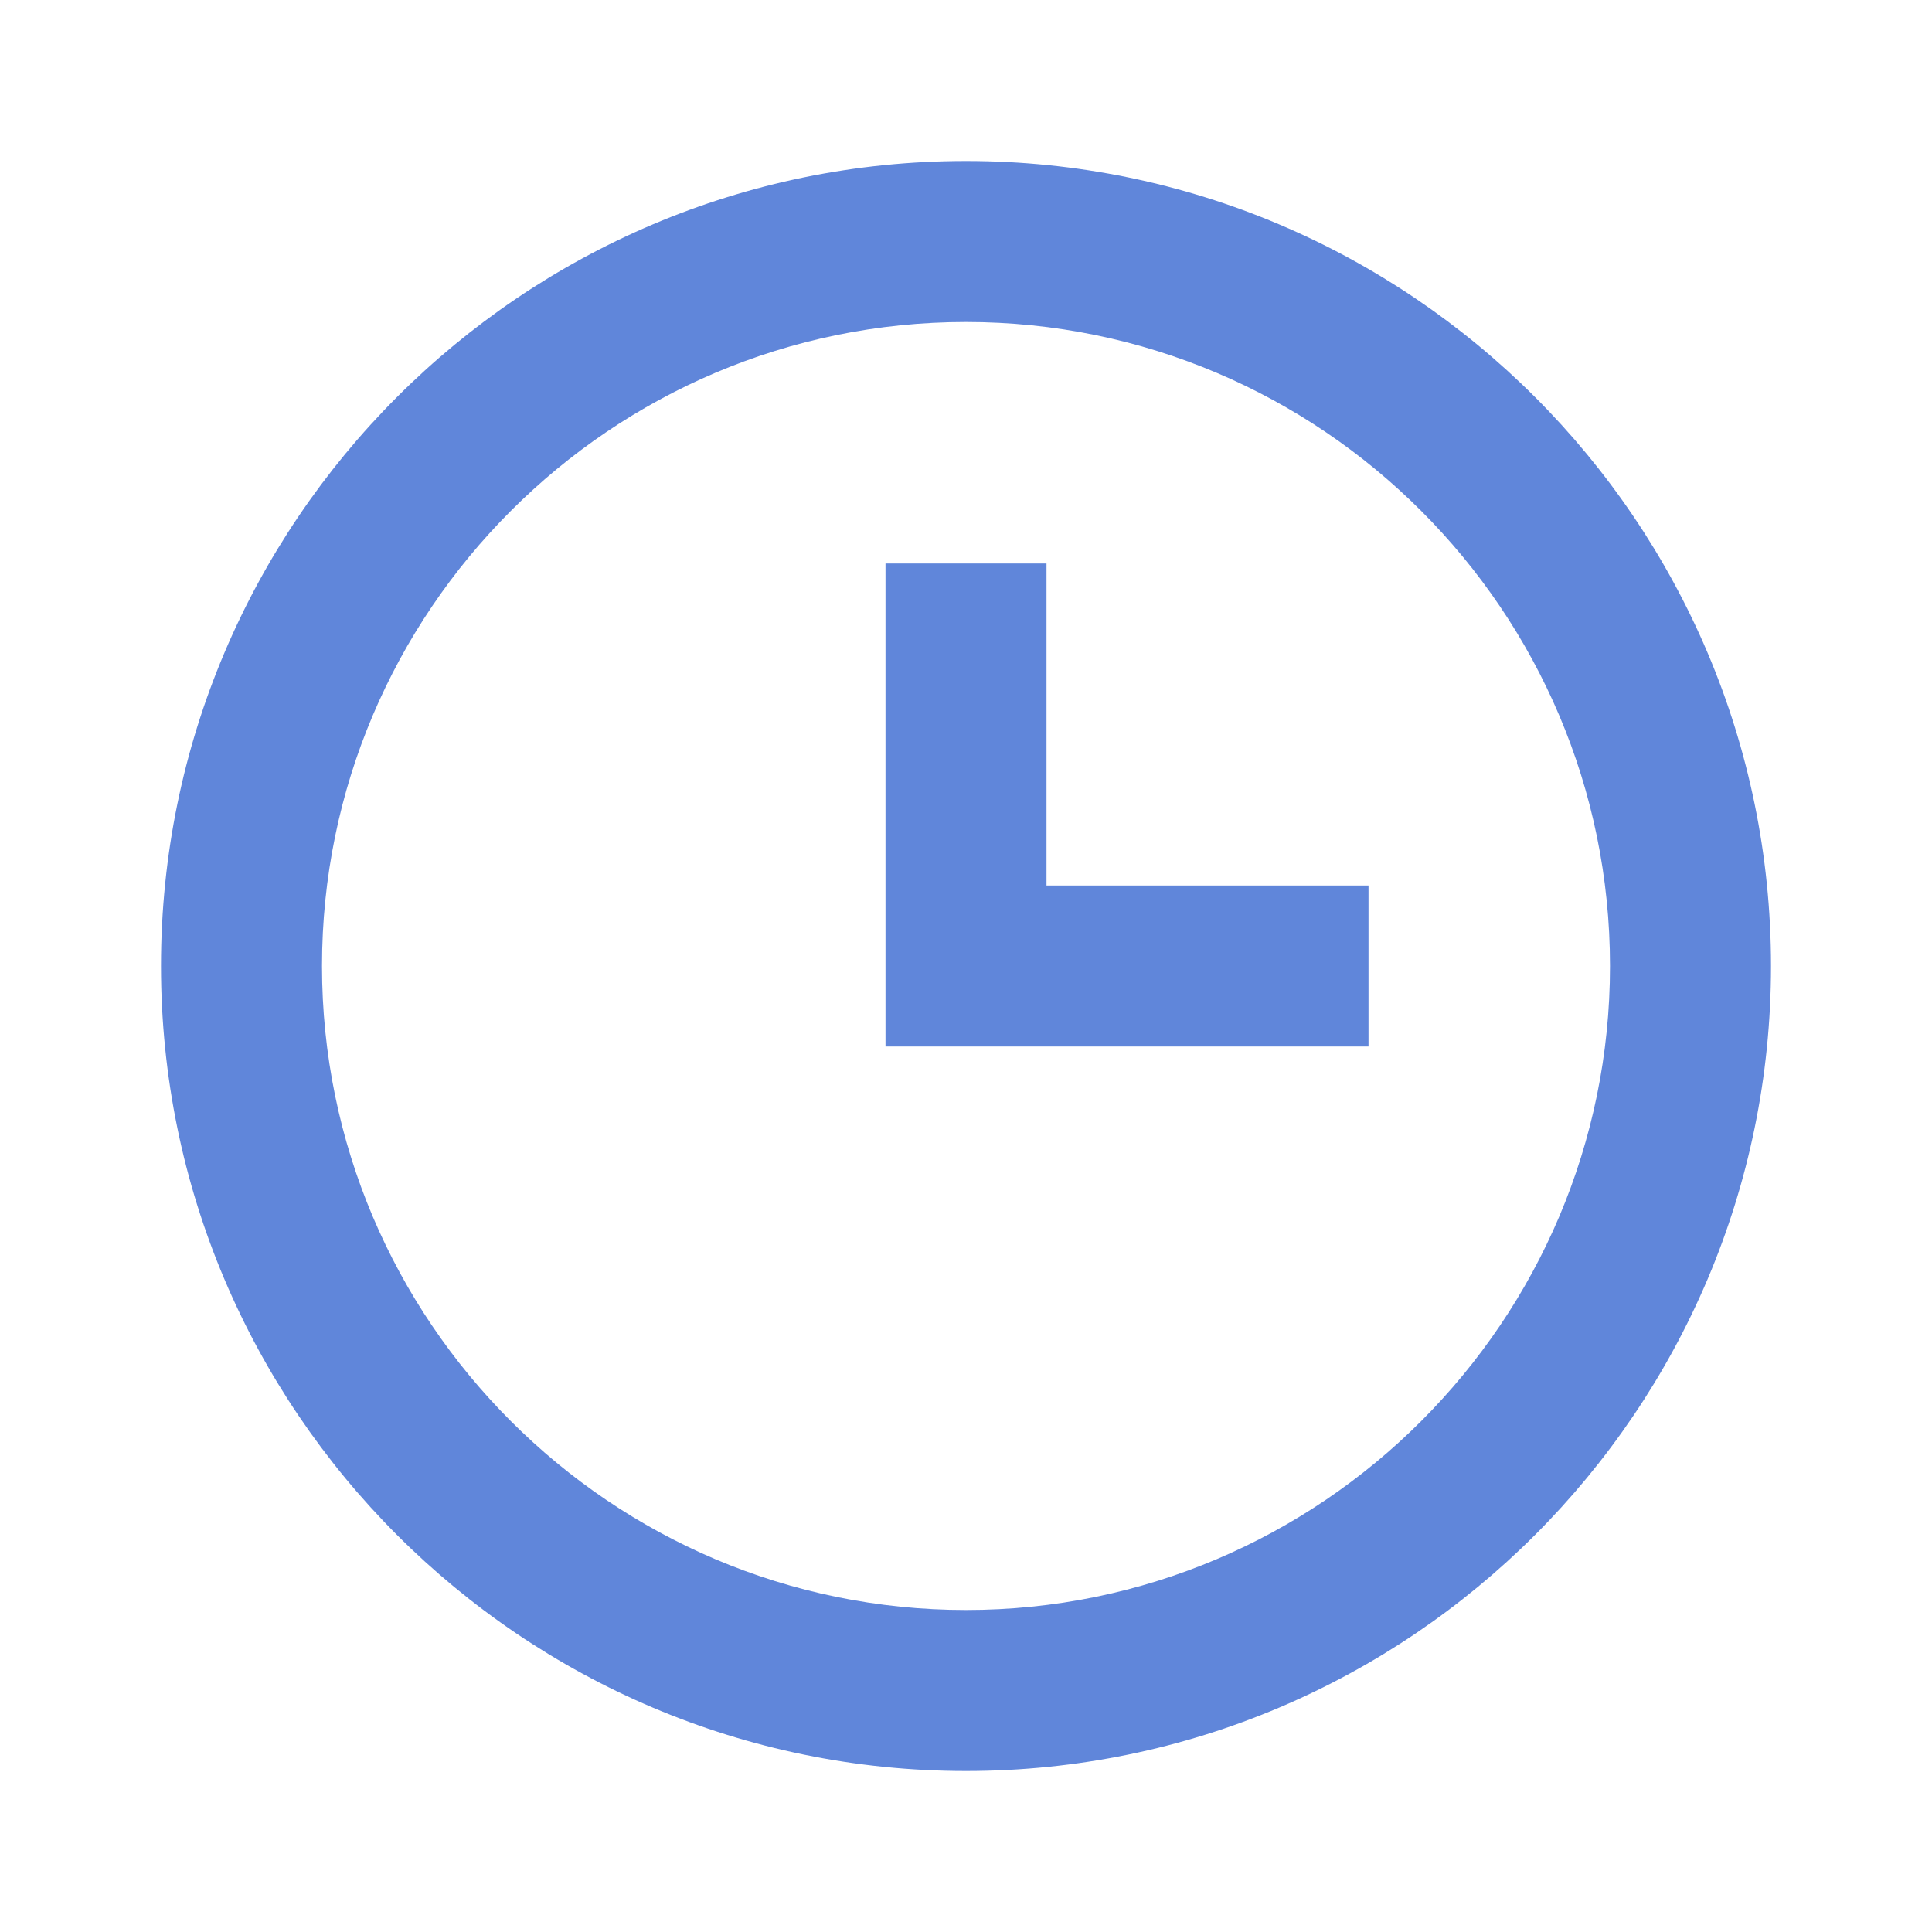 <svg width="18" height="18" fill="none" xmlns="http://www.w3.org/2000/svg"><path d="M9 1.5C4.864 1.5 1.5 4.864 1.5 9s3.364 7.5 7.5 7.5 7.5-3.364 7.5-7.5S13.136 1.5 9 1.5ZM9 15c-3.308 0-6-2.692-6-6s2.692-6 6-6 6 2.692 6 6-2.692 6-6 6Z" fill="#6086DA"/><path d="M9.75 5.25h-1.5v4.5h4.5v-1.5h-3v-3Z" fill="#6086DA"/></svg>